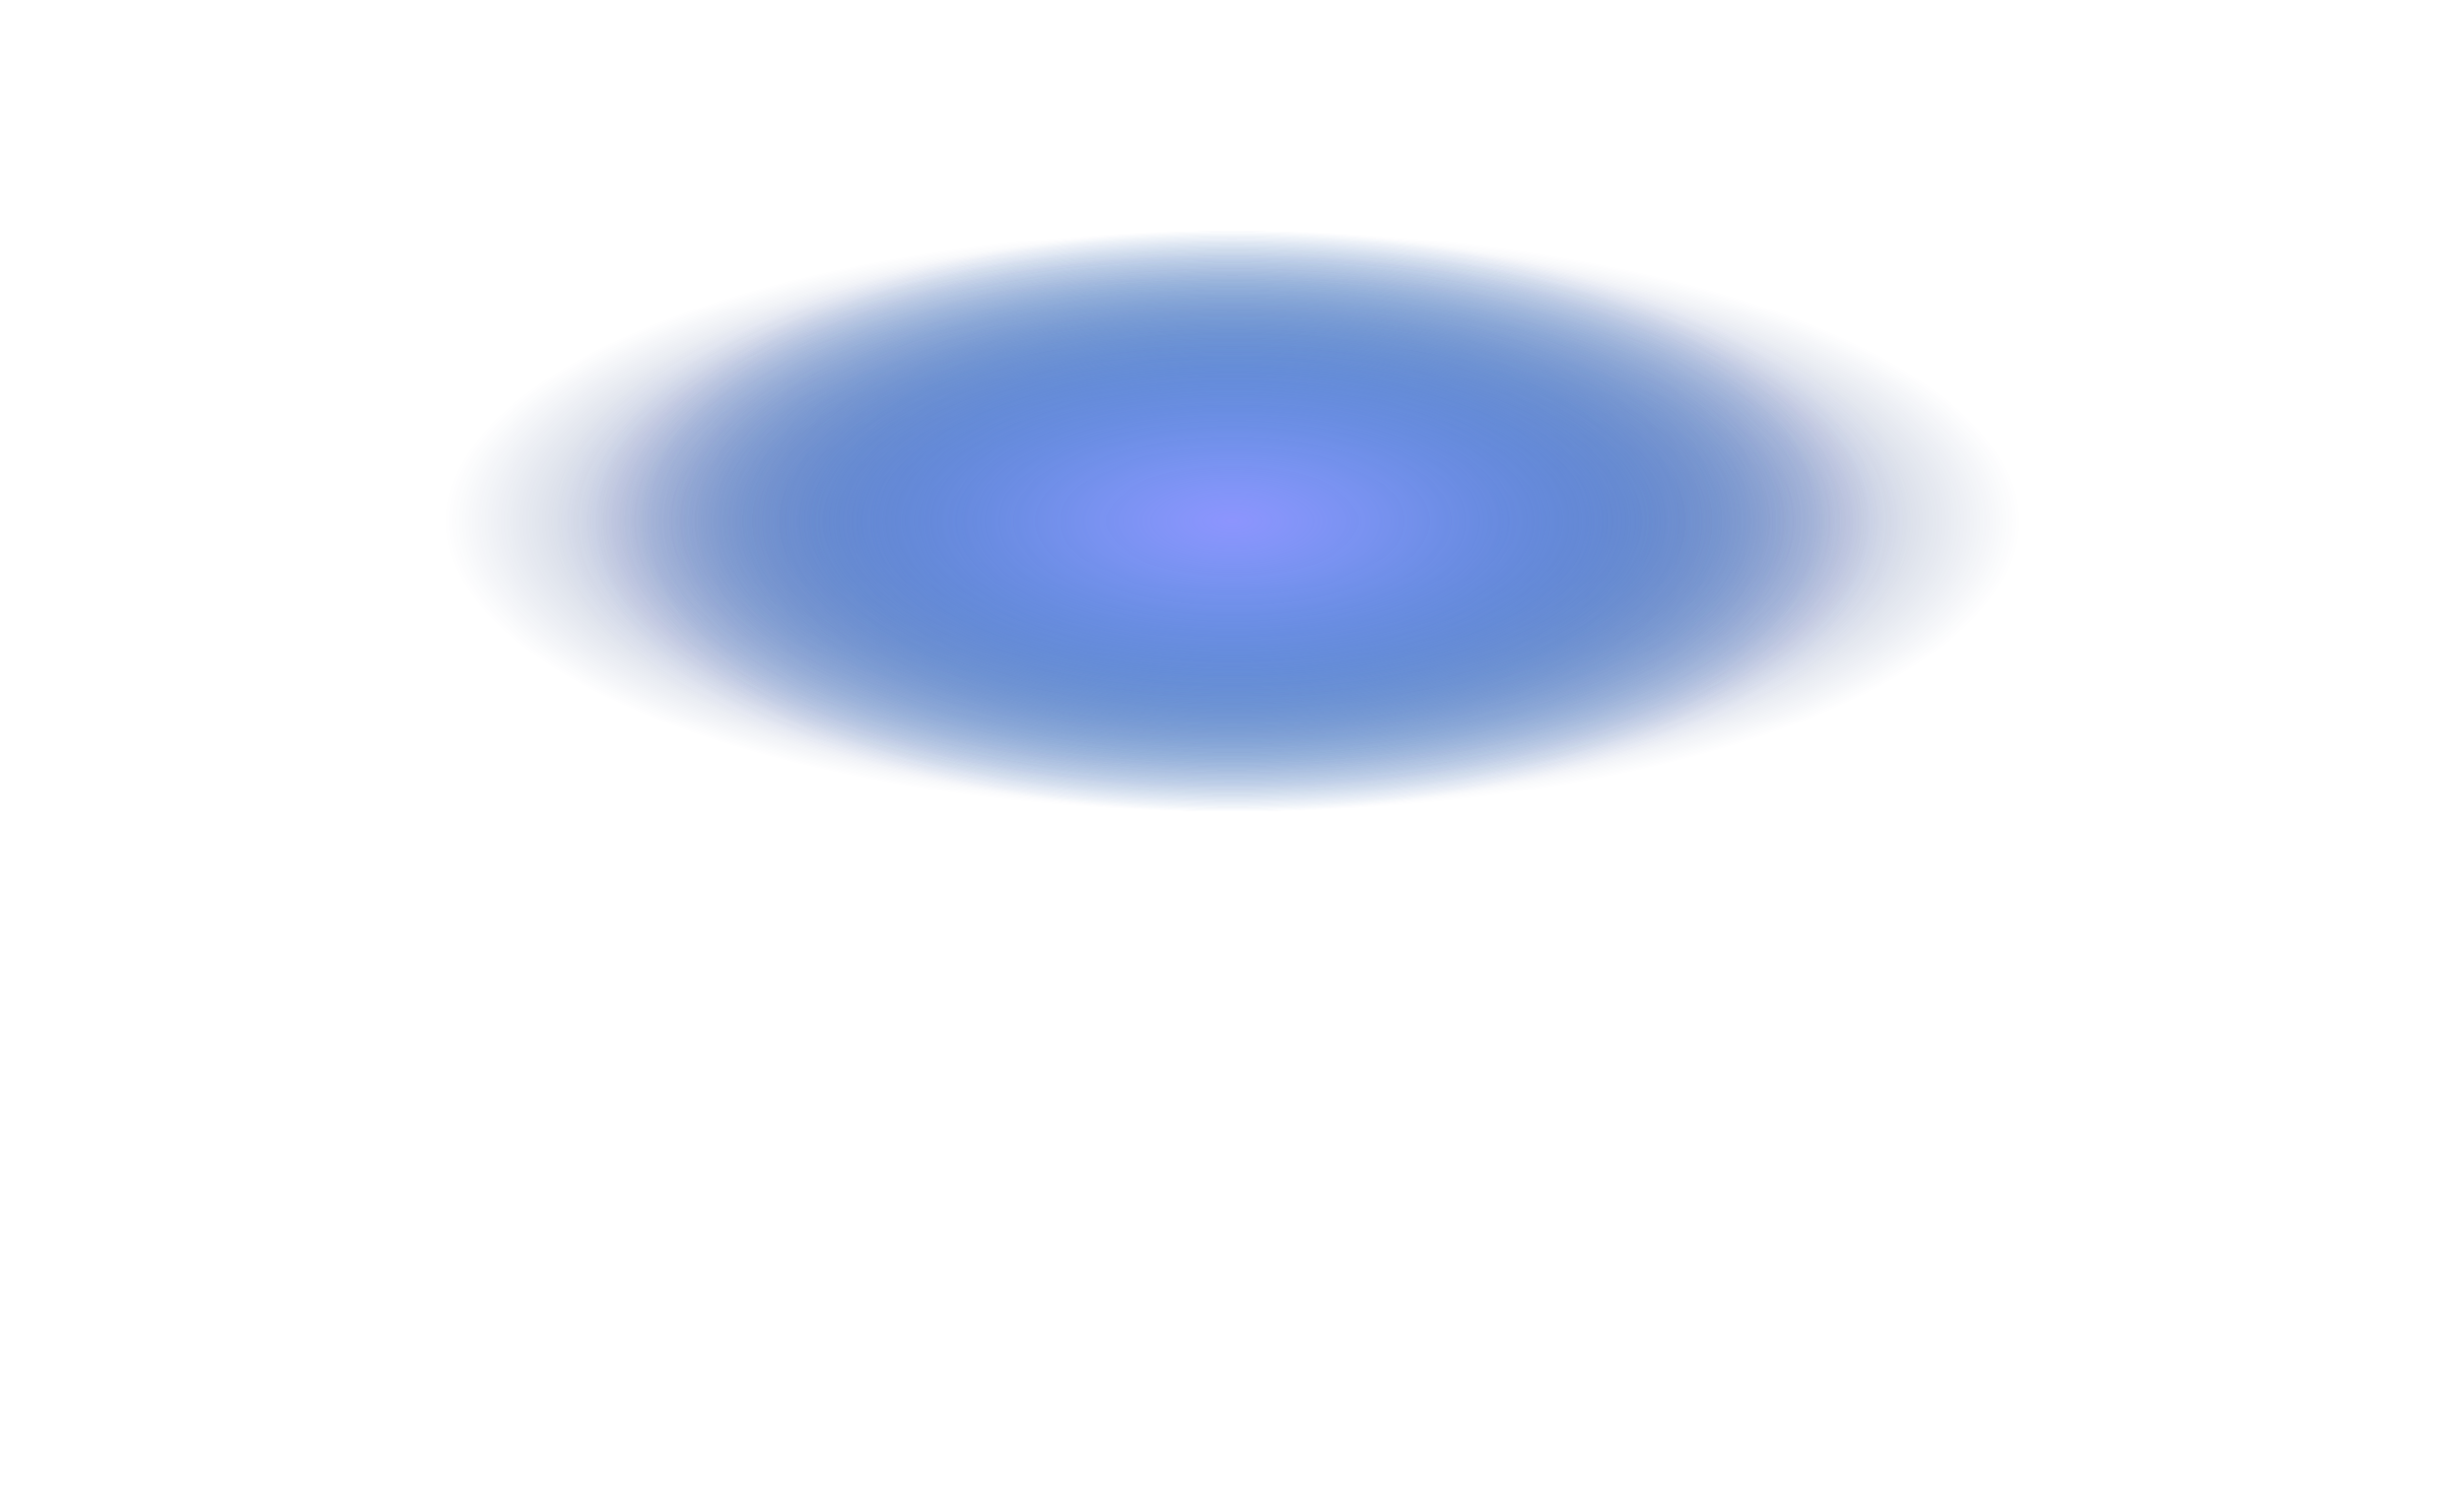 <svg width="3166" height="1943" viewBox="0 0 3166 1943" fill="none" xmlns="http://www.w3.org/2000/svg">
<g filter="url(#filter0_f_1146_1397)">
<ellipse cx="1583" cy="971.5" rx="1333" ry="721.5" fill="url(#paint0_radial_1146_1397)" fill-opacity="0.97"/>
<ellipse cx="1583" cy="971.5" rx="1333" ry="721.5" fill="url(#paint1_radial_1146_1397)" fill-opacity="0.97"/>
<ellipse cx="1583" cy="971.5" rx="1333" ry="721.5" fill="url(#paint2_radial_1146_1397)" fill-opacity="0.97"/>
<ellipse cx="1583" cy="971.5" rx="1333" ry="721.5" fill="url(#paint3_radial_1146_1397)" fill-opacity="0.97"/>
</g>
<defs>
<filter id="filter0_f_1146_1397" x="0" y="0" width="3166" height="1943" filterUnits="userSpaceOnUse" color-interpolation-filters="sRGB">
<feFlood flood-opacity="0" result="BackgroundImageFix"/>
<feBlend mode="normal" in="SourceGraphic" in2="BackgroundImageFix" result="shape"/>
<feGaussianBlur stdDeviation="125" result="effect1_foregroundBlur_1146_1397"/>
</filter>
<radialGradient id="paint0_radial_1146_1397" cx="0" cy="0" r="1" gradientUnits="userSpaceOnUse" gradientTransform="translate(1583.45 669.116) rotate(90) scale(374.462 826.299)">
<stop stop-color="#164787"/>
<stop offset="1" stop-color="#164787" stop-opacity="0"/>
</radialGradient>
<radialGradient id="paint1_radial_1146_1397" cx="0" cy="0" r="1" gradientUnits="userSpaceOnUse" gradientTransform="translate(1583.45 669.116) rotate(90) scale(374.462 1008.91)">
<stop stop-color="#02226C"/>
<stop offset="1" stop-color="#02226C" stop-opacity="0"/>
</radialGradient>
<radialGradient id="paint2_radial_1146_1397" cx="0" cy="0" r="1" gradientUnits="userSpaceOnUse" gradientTransform="translate(1583.45 669.116) rotate(90) scale(374.462 785.72)">
<stop stop-color="#33A8D4"/>
<stop offset="1" stop-color="#33A8D4" stop-opacity="0"/>
</radialGradient>
<radialGradient id="paint3_radial_1146_1397" cx="0" cy="0" r="1" gradientUnits="userSpaceOnUse" gradientTransform="translate(1583.45 669.116) rotate(90) scale(374.462 877.023)">
<stop stop-color="#8F94FF"/>
<stop offset="1" stop-color="#8F94FF" stop-opacity="0"/>
</radialGradient>
</defs>
</svg>

